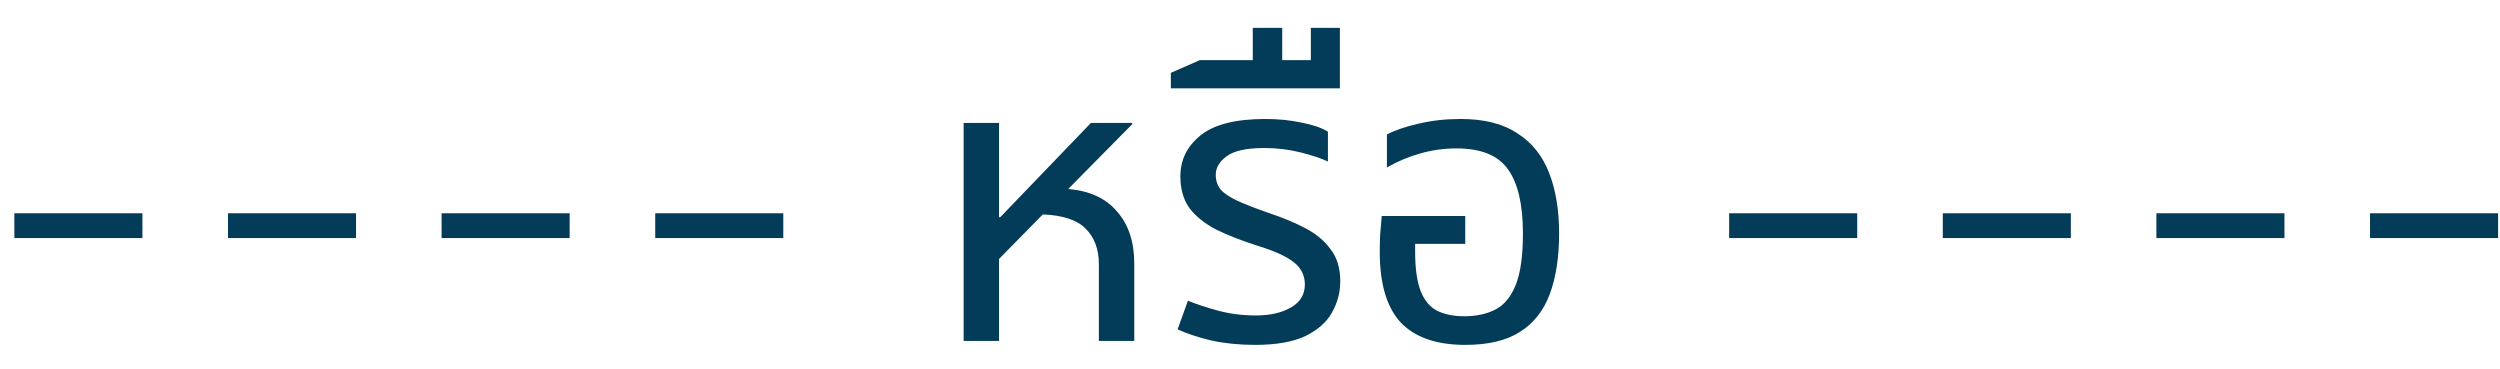 <svg width="88" height="13" viewBox="0 0 88 13" fill="none" xmlns="http://www.w3.org/2000/svg">
<path d="M0.505 8.381H5.013V7.506H0.505V8.381ZM8.025 8.381H12.533V7.506H8.025V8.381ZM15.544 8.381H20.052V7.506H15.544V8.381ZM23.064 8.381H27.572V7.506H23.064V8.381ZM33.92 12V4.328H35.166V7.646H35.208L38.4 4.328H39.856V4.37L37.602 6.652C38.358 6.717 38.932 6.983 39.324 7.45C39.725 7.907 39.926 8.514 39.926 9.27V12H38.68V9.298C38.68 8.775 38.526 8.36 38.218 8.052C37.919 7.744 37.415 7.576 36.706 7.548L35.166 9.116V12H33.92ZM44.181 12.14C43.63 12.14 43.117 12.089 42.641 11.986C42.174 11.874 41.777 11.743 41.451 11.594L41.815 10.586C42.113 10.707 42.468 10.824 42.879 10.936C43.299 11.048 43.742 11.104 44.209 11.104C44.703 11.104 45.114 11.011 45.441 10.824C45.767 10.637 45.931 10.367 45.931 10.012C45.931 9.695 45.8 9.433 45.539 9.228C45.277 9.023 44.857 8.831 44.279 8.654C43.691 8.467 43.191 8.271 42.781 8.066C42.379 7.851 42.071 7.599 41.857 7.31C41.651 7.011 41.549 6.643 41.549 6.204C41.549 5.625 41.787 5.145 42.263 4.762C42.739 4.379 43.499 4.188 44.545 4.188C44.993 4.188 45.413 4.23 45.805 4.314C46.206 4.389 46.519 4.496 46.743 4.636V5.686C46.509 5.574 46.187 5.467 45.777 5.364C45.366 5.261 44.941 5.21 44.503 5.21C43.877 5.21 43.434 5.308 43.173 5.504C42.921 5.691 42.795 5.905 42.795 6.148C42.795 6.353 42.851 6.526 42.963 6.666C43.084 6.806 43.285 6.941 43.565 7.072C43.854 7.203 44.241 7.352 44.727 7.52C45.175 7.669 45.585 7.842 45.959 8.038C46.332 8.234 46.626 8.481 46.841 8.78C47.065 9.069 47.177 9.443 47.177 9.9C47.177 10.292 47.079 10.661 46.883 11.006C46.696 11.342 46.383 11.617 45.945 11.832C45.506 12.037 44.918 12.14 44.181 12.14ZM41.214 3.11V2.564L42.236 2.116H44.098V0.982H45.134V2.116H46.142V0.982H47.164V3.11H41.214ZM51.577 12.14C50.569 12.14 49.813 11.879 49.309 11.356C48.814 10.824 48.567 9.993 48.567 8.864C48.567 8.677 48.571 8.477 48.581 8.262C48.599 8.038 48.618 7.819 48.637 7.604H51.577V8.584H49.813V8.864C49.813 9.452 49.878 9.914 50.009 10.25C50.139 10.577 50.331 10.805 50.583 10.936C50.844 11.067 51.166 11.132 51.549 11.132C51.969 11.132 52.333 11.053 52.641 10.894C52.949 10.735 53.187 10.446 53.355 10.026C53.523 9.606 53.607 9.004 53.607 8.22C53.607 7.193 53.429 6.437 53.075 5.952C52.729 5.467 52.127 5.224 51.269 5.224C50.821 5.224 50.391 5.285 49.981 5.406C49.579 5.518 49.192 5.681 48.819 5.896V4.734C49.099 4.585 49.467 4.459 49.925 4.356C50.382 4.244 50.881 4.188 51.423 4.188C52.244 4.188 52.907 4.356 53.411 4.692C53.924 5.019 54.297 5.485 54.531 6.092C54.764 6.689 54.881 7.399 54.881 8.22C54.881 9.041 54.773 9.746 54.559 10.334C54.344 10.922 53.994 11.37 53.509 11.678C53.033 11.986 52.389 12.14 51.577 12.14ZM60.866 8.381H65.374V7.506H60.866V8.381ZM68.386 8.381H72.894V7.506H68.386V8.381ZM75.905 8.381H80.413V7.506H75.905V8.381ZM83.425 8.381H87.933V7.506H83.425V8.381Z" fill="#033C59"/>
</svg>
